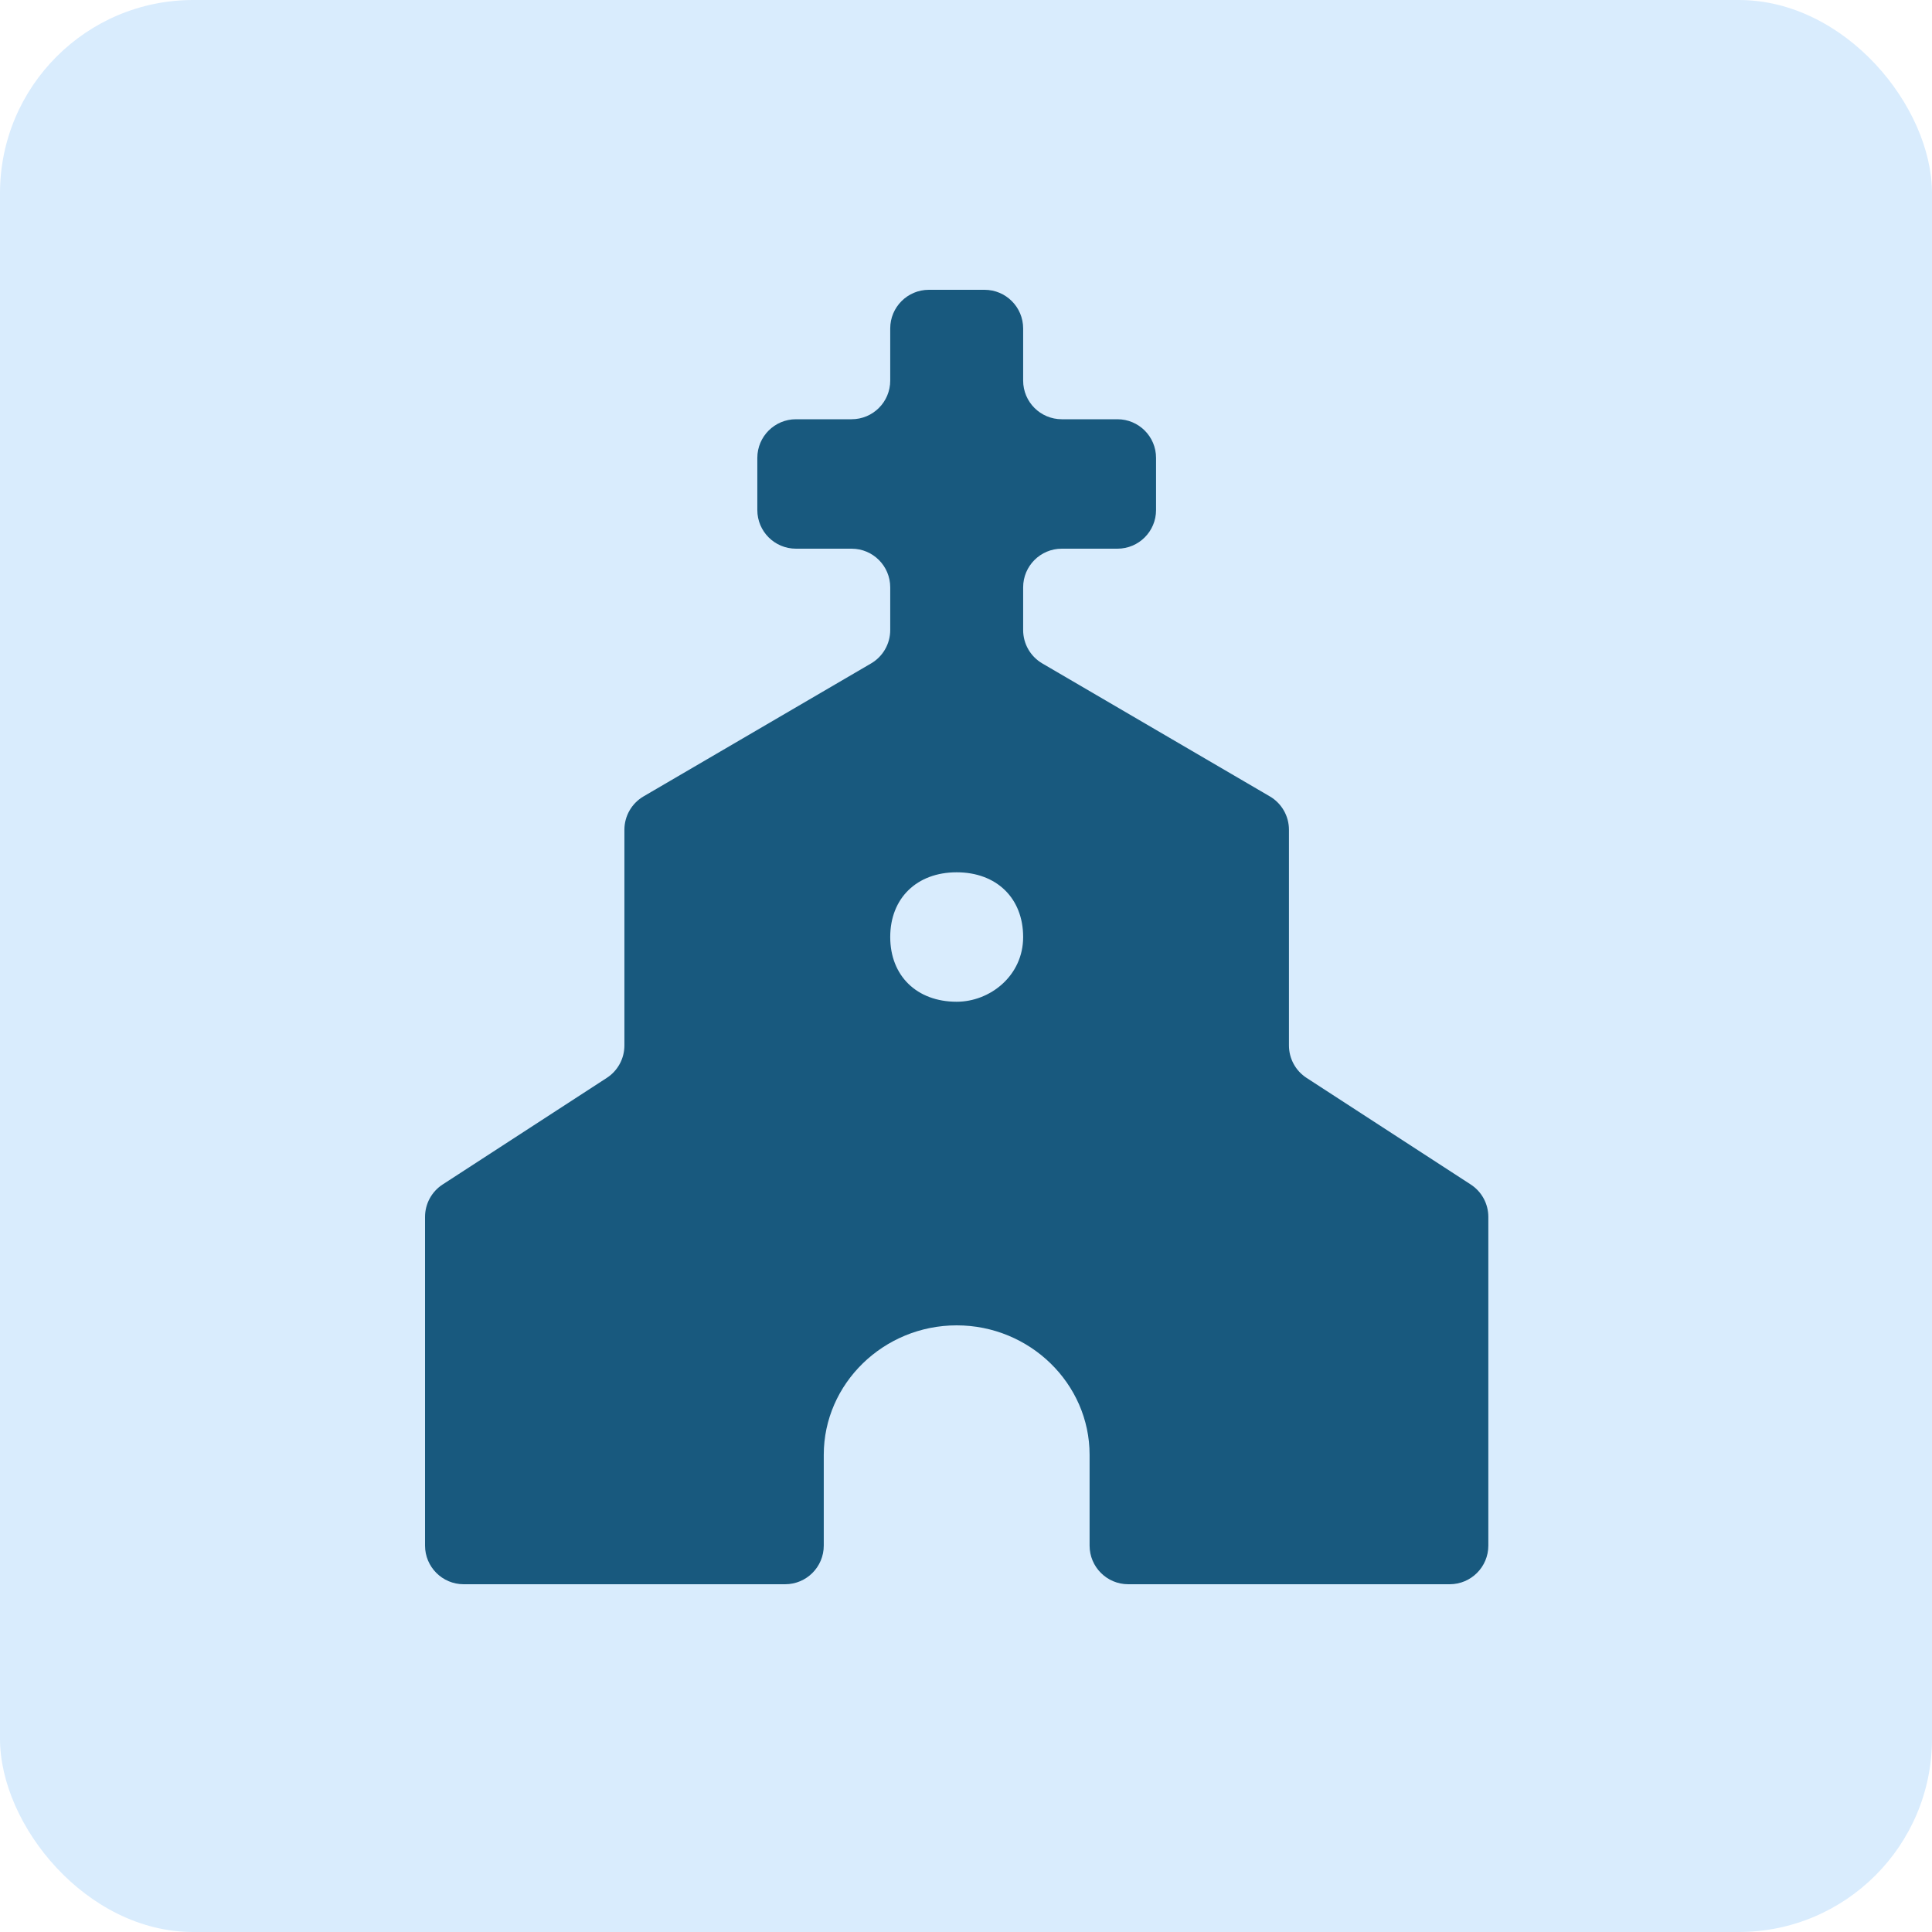 <svg width="100" height="100" viewBox="0 0 100 100" fill="none" xmlns="http://www.w3.org/2000/svg">
<rect width="100" height="100" rx="10" fill="#D9ECFD"/>
<path d="M67.627 55.791C67.059 55.423 66.716 54.791 66.716 54.114V42.948C66.716 42.237 66.339 41.58 65.726 41.221L53.949 34.339C53.335 33.98 52.958 33.323 52.958 32.612V30.4C52.958 29.295 53.853 28.4 54.958 28.4H57.837C58.942 28.4 59.837 27.505 59.837 26.4V23.7C59.837 22.595 58.942 21.7 57.837 21.7H54.958C53.853 21.7 52.958 20.805 52.958 19.7V17C52.958 15.895 52.062 15 50.958 15H48.078C46.974 15 46.078 15.895 46.078 17V19.7C46.078 20.805 45.183 21.7 44.078 21.7H41.199C40.094 21.7 39.199 22.595 39.199 23.7V26.4C39.199 27.505 40.094 28.4 41.199 28.4H44.078C45.183 28.4 46.078 29.295 46.078 30.4V32.612C46.078 33.323 45.701 33.98 45.087 34.339L33.31 41.221C32.697 41.58 32.319 42.237 32.319 42.948V54.114C32.319 54.791 31.976 55.423 31.408 55.791L22.911 61.309C22.343 61.677 22 62.309 22 62.986V80C22 81.105 22.895 82 24 82H40.638C41.743 82 42.638 81.105 42.638 80V75.3C42.638 71.615 45.734 68.6 49.518 68.6C53.302 68.6 56.397 71.615 56.397 75.3V80C56.397 81.105 57.293 82 58.397 82H75.036C76.14 82 77.036 81.105 77.036 80V62.986C77.036 62.309 76.693 61.677 76.125 61.309L67.627 55.791ZM49.518 51.85C47.454 51.85 46.078 50.51 46.078 48.5C46.078 46.49 47.454 45.15 49.518 45.15C51.582 45.15 52.958 46.49 52.958 48.5C52.958 50.51 51.238 51.85 49.518 51.85Z" fill="#18597E"/>
</svg>
